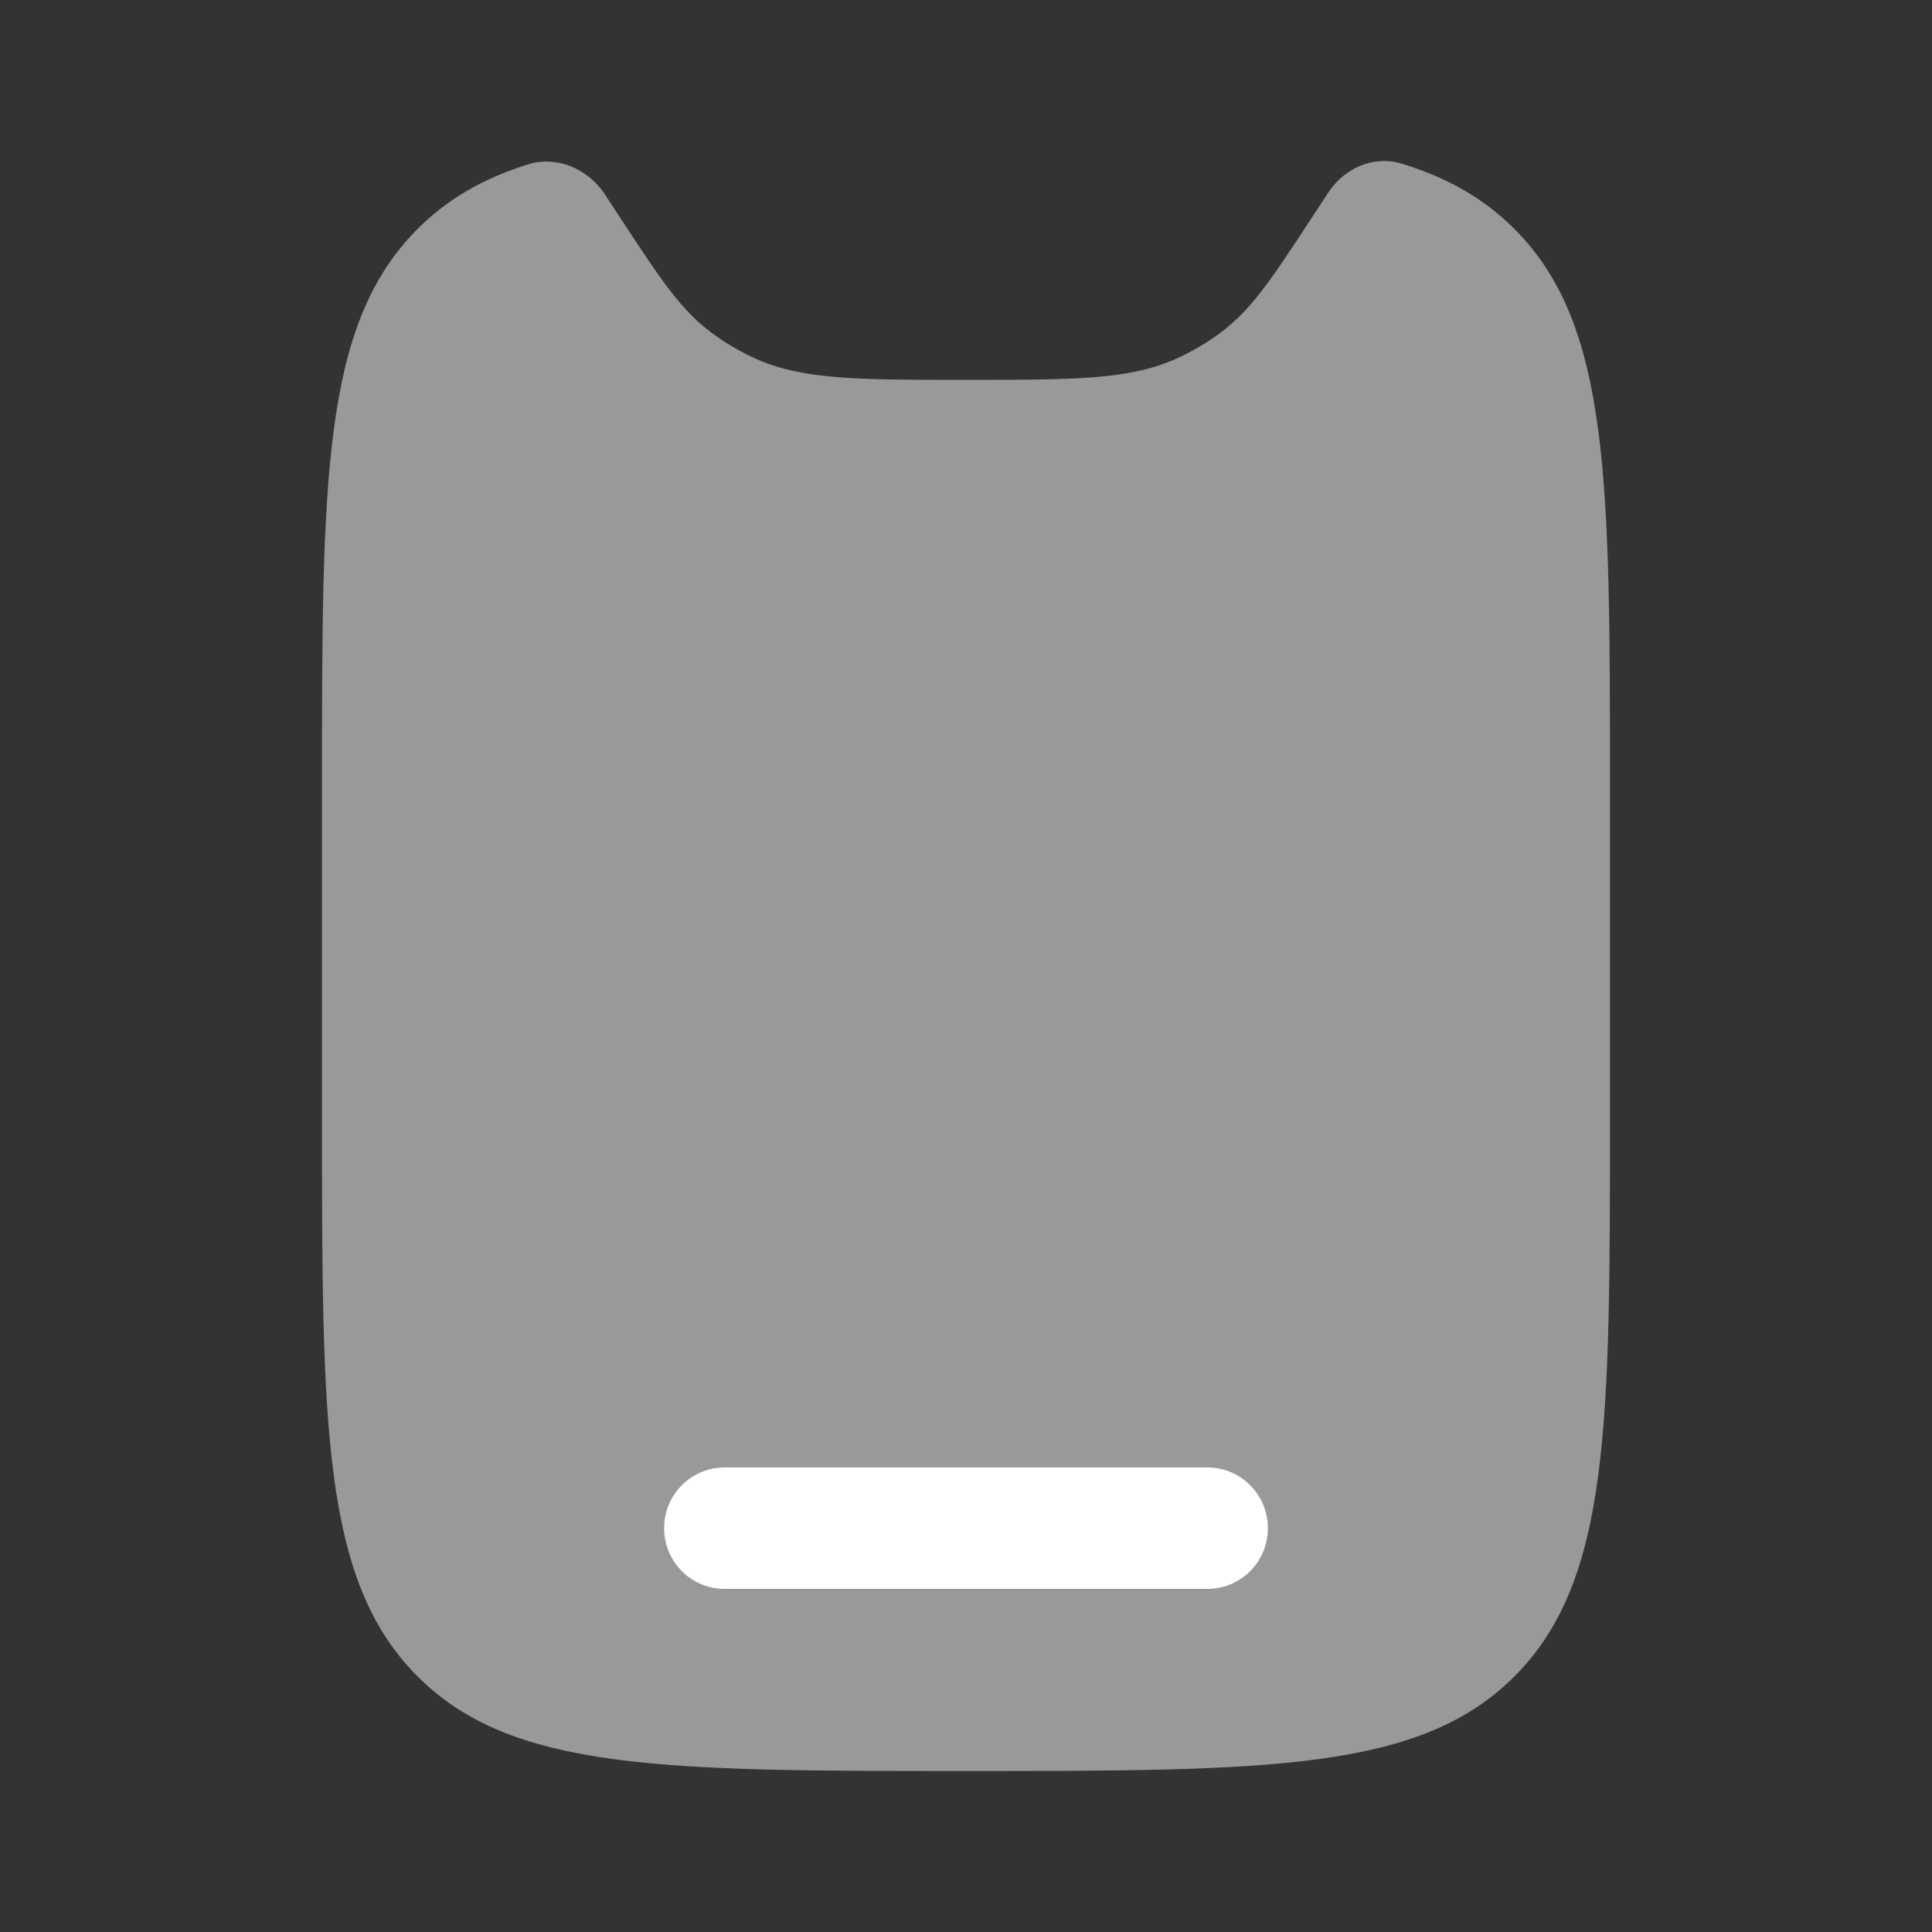 <svg width="86" height="86" viewBox="0 0 86 86" fill="none" xmlns="http://www.w3.org/2000/svg">
<rect x="0" y="0" width="86" height="86" fill="#333333" stroke="none"/>
<path opacity="0.5" d="M71.666 35.122V49.692C71.666 63.429 71.666 70.298 67.468 74.566C63.27 78.833 56.513 78.833 43 78.833C29.486 78.833 22.729 78.833 18.531 74.566C14.333 70.298 14.333 63.429 14.333 49.692V35.122C14.333 21.385 14.333 14.516 18.531 10.248C19.878 8.88 21.488 7.95 23.5 7.318C24.766 6.921 26.106 7.487 26.875 8.574C27.067 8.867 27.25 9.147 27.424 9.413L27.426 9.415C29.699 12.891 30.492 14.102 32.329 15.263C32.722 15.511 33.131 15.734 33.553 15.928C35.673 16.909 38.115 16.909 43 16.909C47.884 16.909 50.326 16.909 52.446 15.928C52.868 15.734 53.277 15.511 53.67 15.263C55.508 14.102 56.3 12.891 58.574 9.415L58.575 9.413C58.749 9.147 58.932 8.867 59.125 8.574C59.839 7.483 61.145 6.903 62.388 7.283C64.452 7.915 66.097 8.854 67.468 10.248C71.666 14.516 71.666 21.385 71.666 35.122Z" fill="white"/>
<path d="M29.562 68.025C29.562 66.532 30.766 65.322 32.25 65.322H53.75C55.234 65.322 56.438 66.532 56.438 68.025C56.438 69.517 55.234 70.727 53.75 70.727H32.25C30.766 70.727 29.562 69.517 29.562 68.025Z" fill="white"/>
</svg>
